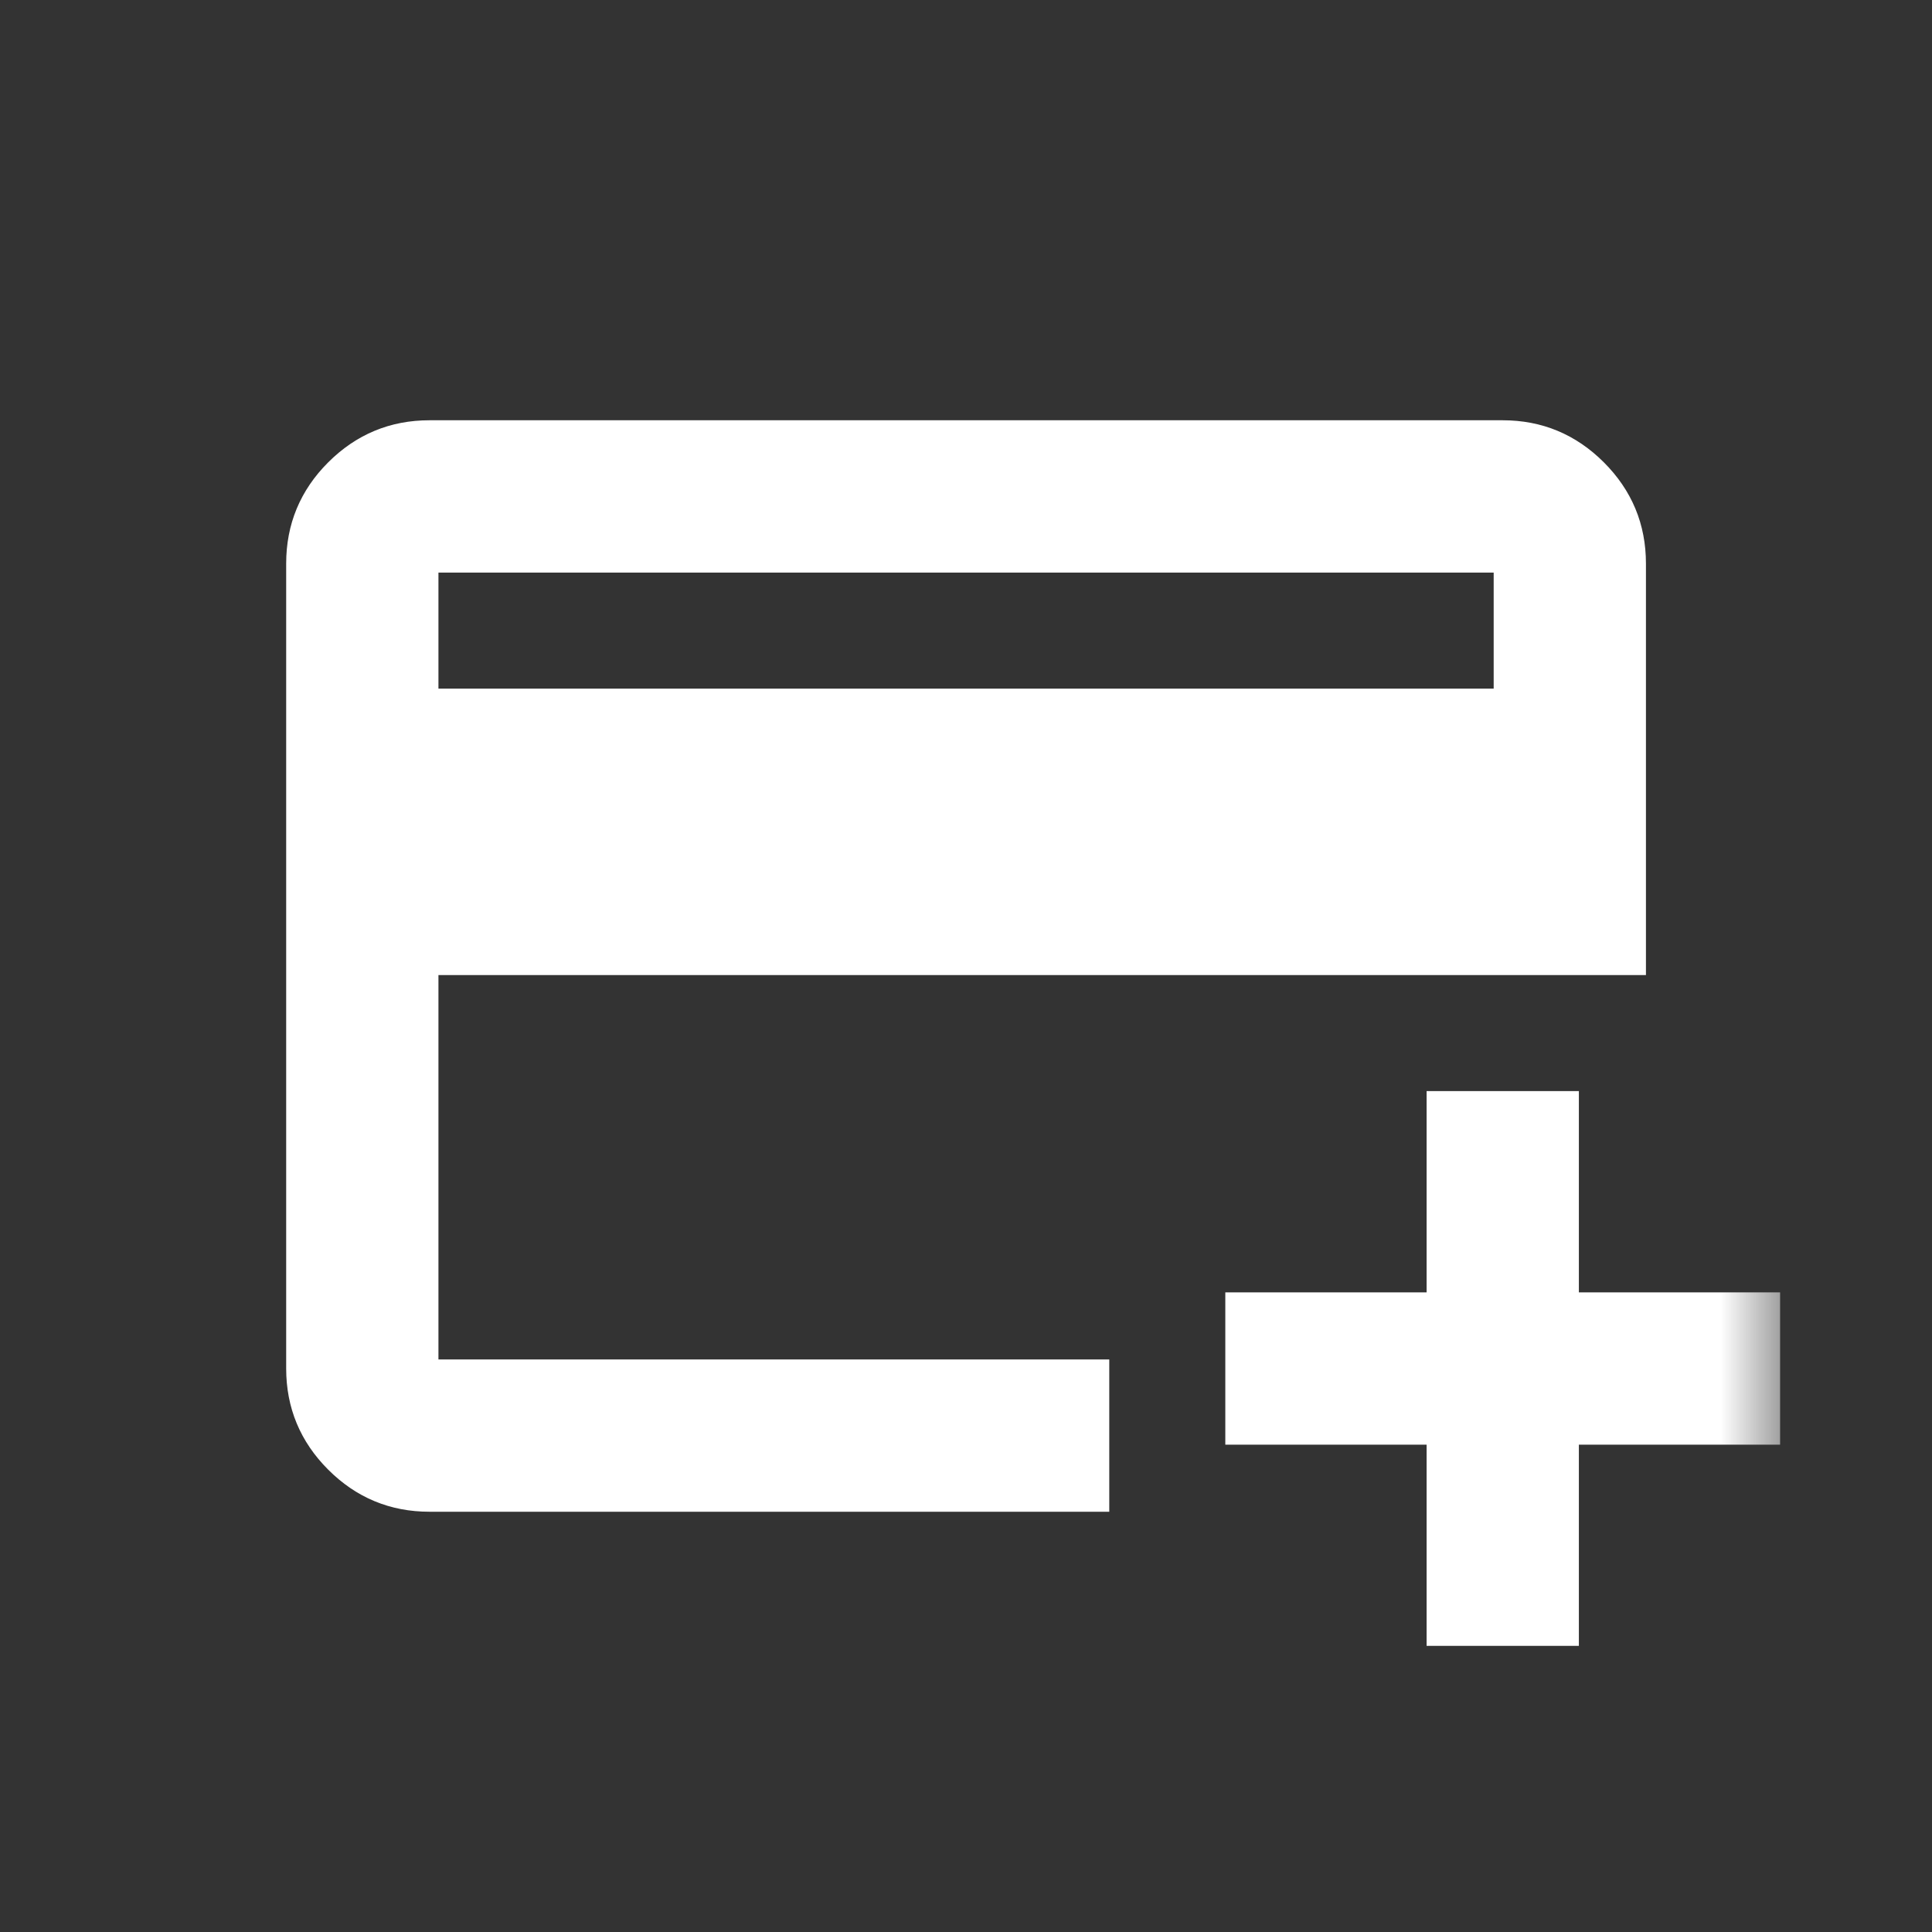<svg width="32" height="32" viewBox="0 0 32 32" fill="none" xmlns="http://www.w3.org/2000/svg">
<rect x="0" y="0" width="32" height="32" fill="#333333" stroke="none"/>
<mask id="mask0_2001_13414" style="mask-type:alpha" maskUnits="userSpaceOnUse" x="2" y="2" width="28" height="28">
<rect x="2.667" y="2.666" width="26.667" height="26.667" fill="#D9D9D9" stroke="#423F43" stroke-width="0.3"/>
</mask>
<g mask="url(#mask0_2001_13414)">
<path d="M7.112 24.889C6.501 24.889 5.978 24.672 5.542 24.236C5.107 23.801 4.89 23.278 4.89 22.667V9.334C4.89 8.722 5.107 8.199 5.542 7.764C5.978 7.329 6.501 7.111 7.112 7.111H24.89C25.501 7.111 26.024 7.329 26.459 7.764C26.894 8.199 27.112 8.722 27.112 9.334V16H7.112V22.667H18.223V24.889H7.112ZM7.112 11.556H24.89V9.334H7.112V11.556ZM23.779 27.111V23.778H20.445V21.556H23.779V18.222H26.001V21.556H29.334V23.778H26.001V27.111H23.779Z" fill="white"/>
<path d="M7.112 22.667V16H27.112V9.334C27.112 8.722 26.894 8.199 26.459 7.764C26.024 7.329 25.501 7.111 24.89 7.111H7.112C6.501 7.111 5.978 7.329 5.542 7.764C5.107 8.199 4.89 8.722 4.89 9.334V22.667C4.89 23.278 5.107 23.801 5.542 24.236C5.978 24.672 6.501 24.889 7.112 24.889H18.223V22.667H7.112ZM7.112 22.667V9.334M7.112 9.334H24.89V11.556H7.112V9.334ZM23.779 27.111V23.778H20.445V21.556H23.779V18.222H26.001V21.556H29.334V23.778H26.001V27.111H23.779Z" stroke="white" stroke-width="0.3"/>
</g>
</svg>
